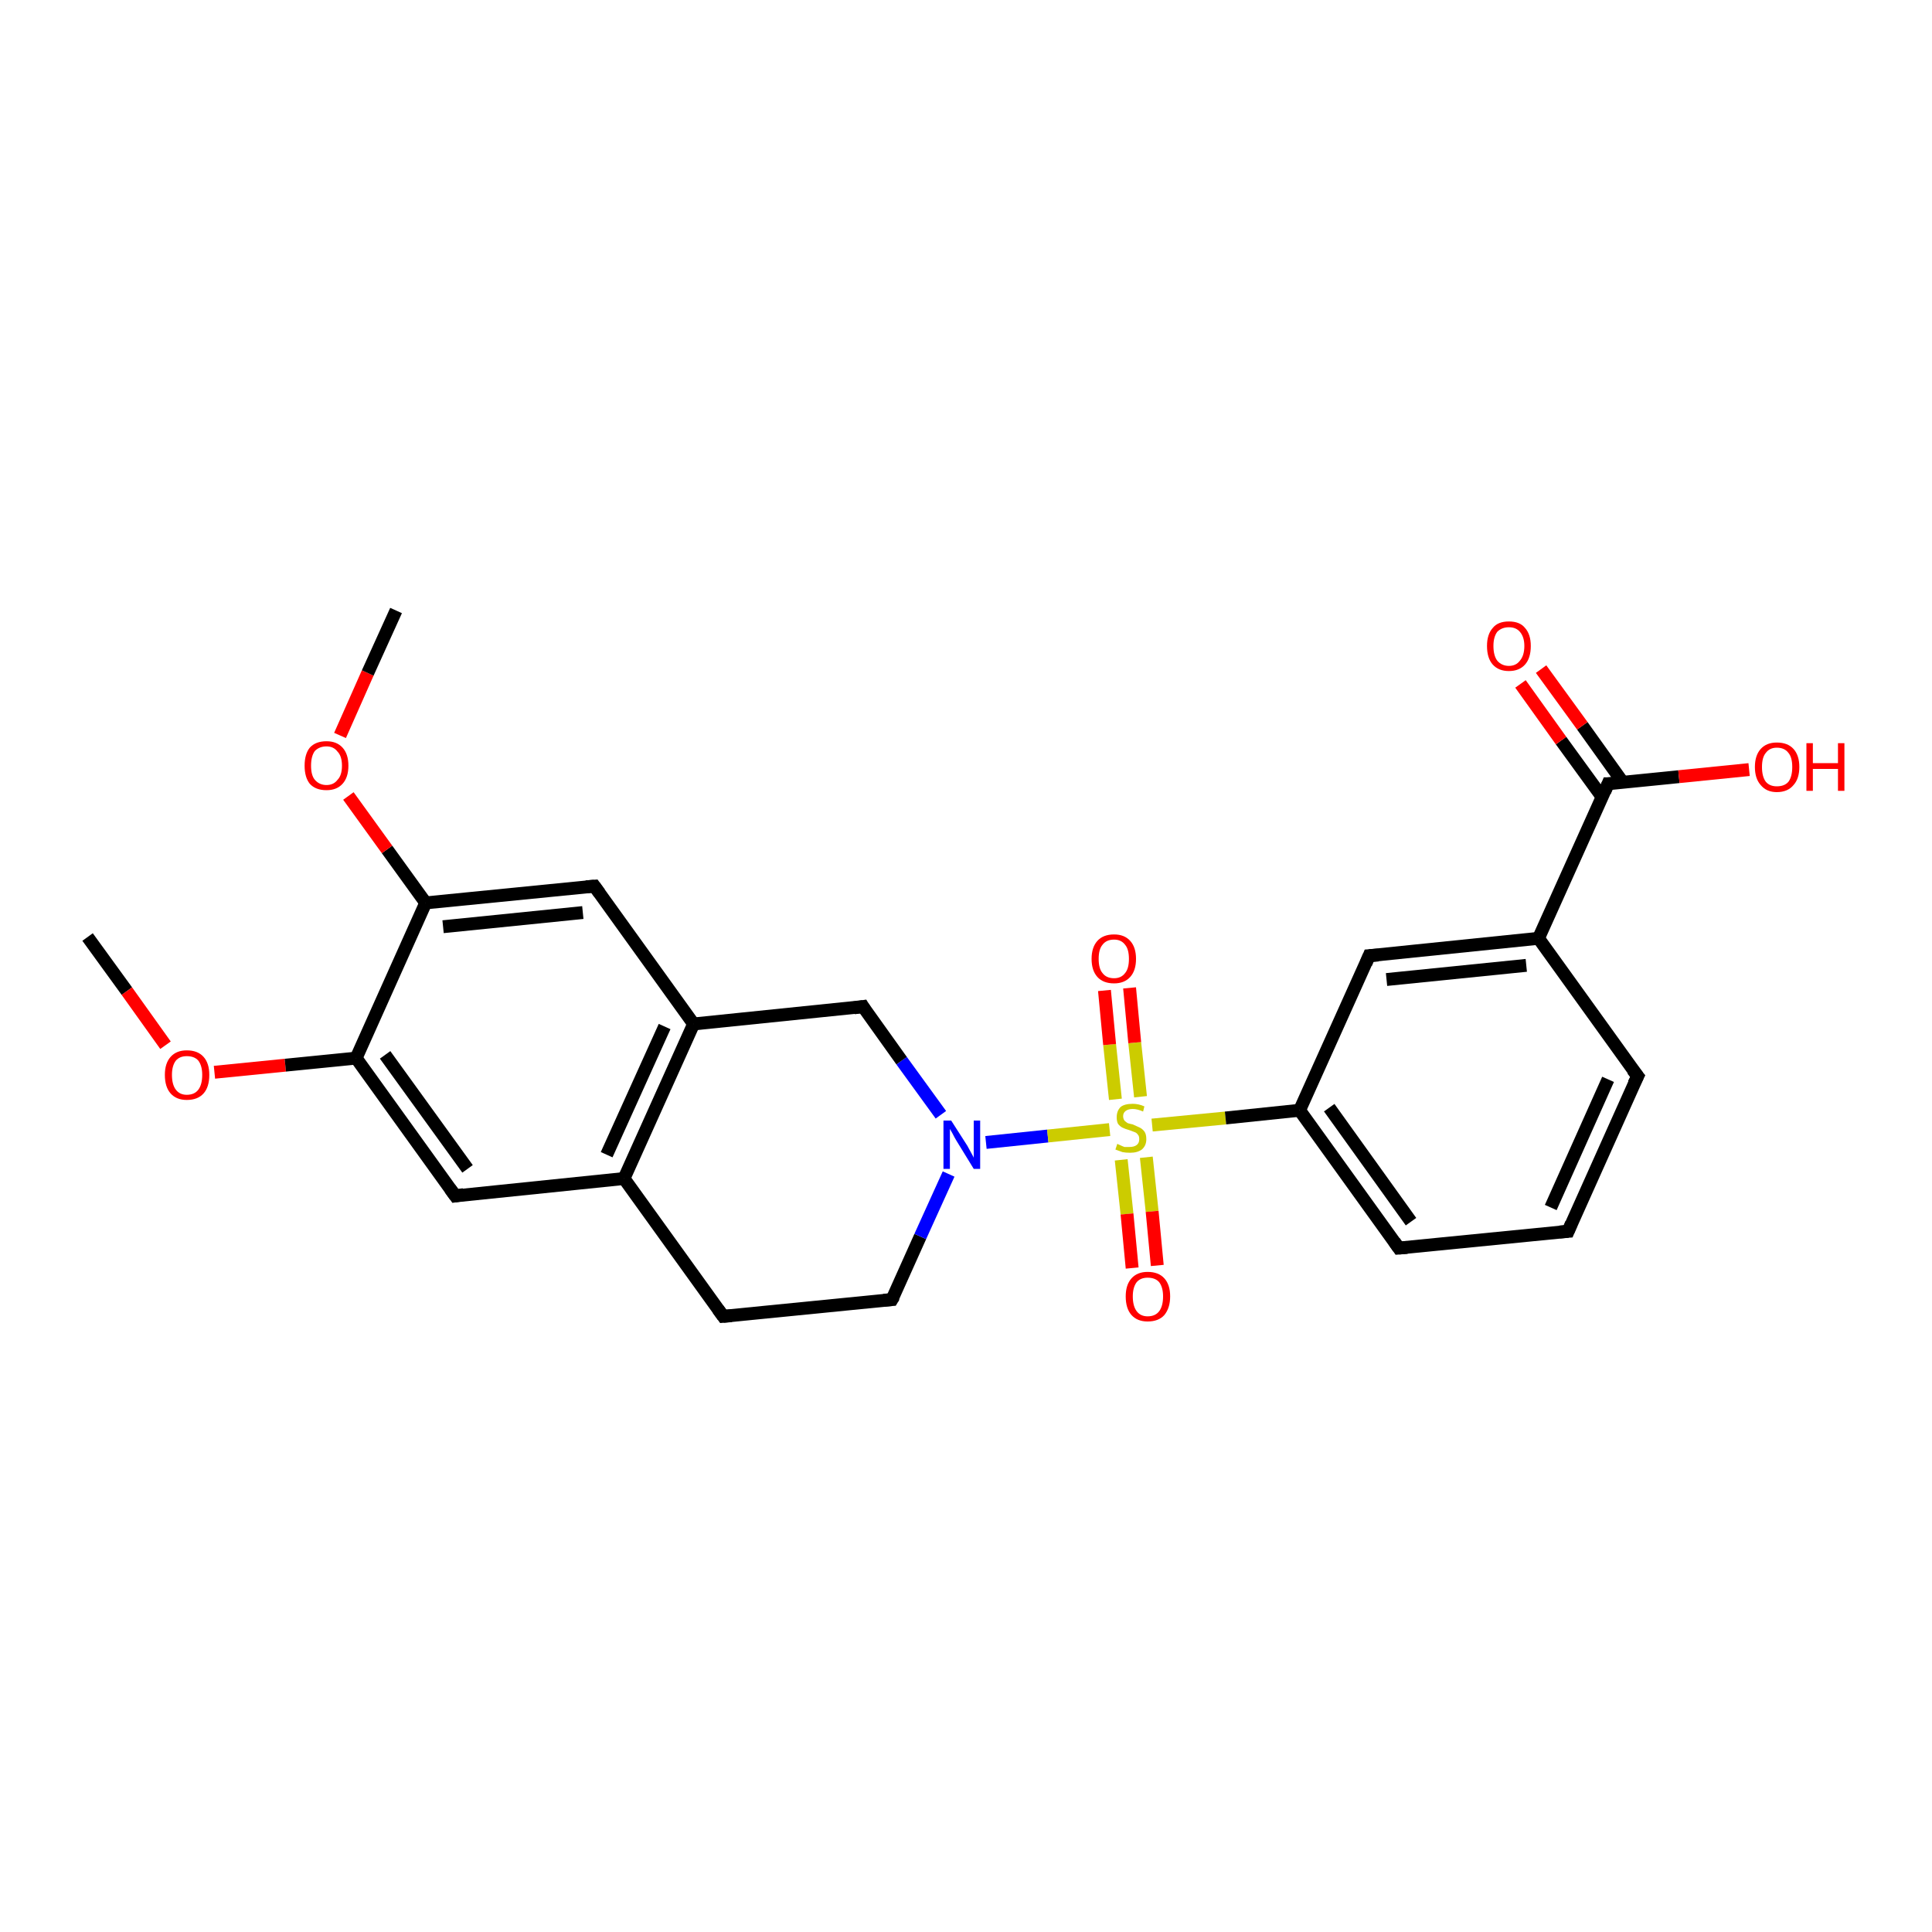 <?xml version='1.0' encoding='iso-8859-1'?>
<svg version='1.1' baseProfile='full'
              xmlns='http://www.w3.org/2000/svg'
                      xmlns:rdkit='http://www.rdkit.org/xml'
                      xmlns:xlink='http://www.w3.org/1999/xlink'
                  xml:space='preserve'
width='300px' height='300px' viewBox='0 0 300 300'>
<!-- END OF HEADER -->
<rect style='opacity:1.0;fill:#FFFFFF;stroke:none' width='300.0' height='300.0' x='0.0' y='0.0'> </rect>
<path class='bond-0 atom-0 atom-1' d='M 13.6,145.5 L 19.7,153.9' style='fill:none;fill-rule:evenodd;stroke:#000000;stroke-width:2.0px;stroke-linecap:butt;stroke-linejoin:miter;stroke-opacity:1' />
<path class='bond-0 atom-0 atom-1' d='M 19.7,153.9 L 25.7,162.3' style='fill:none;fill-rule:evenodd;stroke:#FF0000;stroke-width:2.0px;stroke-linecap:butt;stroke-linejoin:miter;stroke-opacity:1' />
<path class='bond-1 atom-1 atom-2' d='M 33.3,166.5 L 44.3,165.4' style='fill:none;fill-rule:evenodd;stroke:#FF0000;stroke-width:2.0px;stroke-linecap:butt;stroke-linejoin:miter;stroke-opacity:1' />
<path class='bond-1 atom-1 atom-2' d='M 44.3,165.4 L 55.3,164.3' style='fill:none;fill-rule:evenodd;stroke:#000000;stroke-width:2.0px;stroke-linecap:butt;stroke-linejoin:miter;stroke-opacity:1' />
<path class='bond-2 atom-2 atom-3' d='M 55.3,164.3 L 70.7,185.7' style='fill:none;fill-rule:evenodd;stroke:#000000;stroke-width:2.0px;stroke-linecap:butt;stroke-linejoin:miter;stroke-opacity:1' />
<path class='bond-2 atom-2 atom-3' d='M 59.8,163.8 L 72.6,181.5' style='fill:none;fill-rule:evenodd;stroke:#000000;stroke-width:2.0px;stroke-linecap:butt;stroke-linejoin:miter;stroke-opacity:1' />
<path class='bond-3 atom-3 atom-4' d='M 70.7,185.7 L 96.9,183.0' style='fill:none;fill-rule:evenodd;stroke:#000000;stroke-width:2.0px;stroke-linecap:butt;stroke-linejoin:miter;stroke-opacity:1' />
<path class='bond-4 atom-4 atom-5' d='M 96.9,183.0 L 112.3,204.4' style='fill:none;fill-rule:evenodd;stroke:#000000;stroke-width:2.0px;stroke-linecap:butt;stroke-linejoin:miter;stroke-opacity:1' />
<path class='bond-5 atom-5 atom-6' d='M 112.3,204.4 L 138.5,201.8' style='fill:none;fill-rule:evenodd;stroke:#000000;stroke-width:2.0px;stroke-linecap:butt;stroke-linejoin:miter;stroke-opacity:1' />
<path class='bond-6 atom-6 atom-7' d='M 138.5,201.8 L 142.9,192.0' style='fill:none;fill-rule:evenodd;stroke:#000000;stroke-width:2.0px;stroke-linecap:butt;stroke-linejoin:miter;stroke-opacity:1' />
<path class='bond-6 atom-6 atom-7' d='M 142.9,192.0 L 147.3,182.3' style='fill:none;fill-rule:evenodd;stroke:#0000FF;stroke-width:2.0px;stroke-linecap:butt;stroke-linejoin:miter;stroke-opacity:1' />
<path class='bond-7 atom-7 atom-8' d='M 146.1,173.1 L 140.0,164.7' style='fill:none;fill-rule:evenodd;stroke:#0000FF;stroke-width:2.0px;stroke-linecap:butt;stroke-linejoin:miter;stroke-opacity:1' />
<path class='bond-7 atom-7 atom-8' d='M 140.0,164.7 L 134.0,156.3' style='fill:none;fill-rule:evenodd;stroke:#000000;stroke-width:2.0px;stroke-linecap:butt;stroke-linejoin:miter;stroke-opacity:1' />
<path class='bond-8 atom-8 atom-9' d='M 134.0,156.3 L 107.7,159.0' style='fill:none;fill-rule:evenodd;stroke:#000000;stroke-width:2.0px;stroke-linecap:butt;stroke-linejoin:miter;stroke-opacity:1' />
<path class='bond-9 atom-9 atom-10' d='M 107.7,159.0 L 92.3,137.6' style='fill:none;fill-rule:evenodd;stroke:#000000;stroke-width:2.0px;stroke-linecap:butt;stroke-linejoin:miter;stroke-opacity:1' />
<path class='bond-10 atom-10 atom-11' d='M 92.3,137.6 L 66.1,140.2' style='fill:none;fill-rule:evenodd;stroke:#000000;stroke-width:2.0px;stroke-linecap:butt;stroke-linejoin:miter;stroke-opacity:1' />
<path class='bond-10 atom-10 atom-11' d='M 90.5,141.7 L 68.8,143.9' style='fill:none;fill-rule:evenodd;stroke:#000000;stroke-width:2.0px;stroke-linecap:butt;stroke-linejoin:miter;stroke-opacity:1' />
<path class='bond-11 atom-11 atom-12' d='M 66.1,140.2 L 60.1,131.9' style='fill:none;fill-rule:evenodd;stroke:#000000;stroke-width:2.0px;stroke-linecap:butt;stroke-linejoin:miter;stroke-opacity:1' />
<path class='bond-11 atom-11 atom-12' d='M 60.1,131.9 L 54.1,123.6' style='fill:none;fill-rule:evenodd;stroke:#FF0000;stroke-width:2.0px;stroke-linecap:butt;stroke-linejoin:miter;stroke-opacity:1' />
<path class='bond-12 atom-12 atom-13' d='M 52.8,114.2 L 57.1,104.5' style='fill:none;fill-rule:evenodd;stroke:#FF0000;stroke-width:2.0px;stroke-linecap:butt;stroke-linejoin:miter;stroke-opacity:1' />
<path class='bond-12 atom-12 atom-13' d='M 57.1,104.5 L 61.5,94.8' style='fill:none;fill-rule:evenodd;stroke:#000000;stroke-width:2.0px;stroke-linecap:butt;stroke-linejoin:miter;stroke-opacity:1' />
<path class='bond-13 atom-7 atom-14' d='M 153.1,177.4 L 162.7,176.4' style='fill:none;fill-rule:evenodd;stroke:#0000FF;stroke-width:2.0px;stroke-linecap:butt;stroke-linejoin:miter;stroke-opacity:1' />
<path class='bond-13 atom-7 atom-14' d='M 162.7,176.4 L 172.3,175.4' style='fill:none;fill-rule:evenodd;stroke:#CCCC00;stroke-width:2.0px;stroke-linecap:butt;stroke-linejoin:miter;stroke-opacity:1' />
<path class='bond-14 atom-14 atom-15' d='M 177.1,170.3 L 176.2,161.9' style='fill:none;fill-rule:evenodd;stroke:#CCCC00;stroke-width:2.0px;stroke-linecap:butt;stroke-linejoin:miter;stroke-opacity:1' />
<path class='bond-14 atom-14 atom-15' d='M 176.2,161.9 L 175.4,153.4' style='fill:none;fill-rule:evenodd;stroke:#FF0000;stroke-width:2.0px;stroke-linecap:butt;stroke-linejoin:miter;stroke-opacity:1' />
<path class='bond-14 atom-14 atom-15' d='M 173.2,170.7 L 172.3,162.2' style='fill:none;fill-rule:evenodd;stroke:#CCCC00;stroke-width:2.0px;stroke-linecap:butt;stroke-linejoin:miter;stroke-opacity:1' />
<path class='bond-14 atom-14 atom-15' d='M 172.3,162.2 L 171.5,153.8' style='fill:none;fill-rule:evenodd;stroke:#FF0000;stroke-width:2.0px;stroke-linecap:butt;stroke-linejoin:miter;stroke-opacity:1' />
<path class='bond-15 atom-14 atom-16' d='M 174.1,180.1 L 175.0,188.5' style='fill:none;fill-rule:evenodd;stroke:#CCCC00;stroke-width:2.0px;stroke-linecap:butt;stroke-linejoin:miter;stroke-opacity:1' />
<path class='bond-15 atom-14 atom-16' d='M 175.0,188.5 L 175.8,196.9' style='fill:none;fill-rule:evenodd;stroke:#FF0000;stroke-width:2.0px;stroke-linecap:butt;stroke-linejoin:miter;stroke-opacity:1' />
<path class='bond-15 atom-14 atom-16' d='M 178.0,179.7 L 178.9,188.1' style='fill:none;fill-rule:evenodd;stroke:#CCCC00;stroke-width:2.0px;stroke-linecap:butt;stroke-linejoin:miter;stroke-opacity:1' />
<path class='bond-15 atom-14 atom-16' d='M 178.9,188.1 L 179.7,196.5' style='fill:none;fill-rule:evenodd;stroke:#FF0000;stroke-width:2.0px;stroke-linecap:butt;stroke-linejoin:miter;stroke-opacity:1' />
<path class='bond-16 atom-14 atom-17' d='M 178.9,174.7 L 190.3,173.6' style='fill:none;fill-rule:evenodd;stroke:#CCCC00;stroke-width:2.0px;stroke-linecap:butt;stroke-linejoin:miter;stroke-opacity:1' />
<path class='bond-16 atom-14 atom-17' d='M 190.3,173.6 L 201.8,172.4' style='fill:none;fill-rule:evenodd;stroke:#000000;stroke-width:2.0px;stroke-linecap:butt;stroke-linejoin:miter;stroke-opacity:1' />
<path class='bond-17 atom-17 atom-18' d='M 201.8,172.4 L 217.2,193.8' style='fill:none;fill-rule:evenodd;stroke:#000000;stroke-width:2.0px;stroke-linecap:butt;stroke-linejoin:miter;stroke-opacity:1' />
<path class='bond-17 atom-17 atom-18' d='M 206.4,172.0 L 219.1,189.7' style='fill:none;fill-rule:evenodd;stroke:#000000;stroke-width:2.0px;stroke-linecap:butt;stroke-linejoin:miter;stroke-opacity:1' />
<path class='bond-18 atom-18 atom-19' d='M 217.2,193.8 L 243.5,191.2' style='fill:none;fill-rule:evenodd;stroke:#000000;stroke-width:2.0px;stroke-linecap:butt;stroke-linejoin:miter;stroke-opacity:1' />
<path class='bond-19 atom-19 atom-20' d='M 243.5,191.2 L 254.3,167.1' style='fill:none;fill-rule:evenodd;stroke:#000000;stroke-width:2.0px;stroke-linecap:butt;stroke-linejoin:miter;stroke-opacity:1' />
<path class='bond-19 atom-19 atom-20' d='M 240.8,187.5 L 249.7,167.6' style='fill:none;fill-rule:evenodd;stroke:#000000;stroke-width:2.0px;stroke-linecap:butt;stroke-linejoin:miter;stroke-opacity:1' />
<path class='bond-20 atom-20 atom-21' d='M 254.3,167.1 L 238.9,145.7' style='fill:none;fill-rule:evenodd;stroke:#000000;stroke-width:2.0px;stroke-linecap:butt;stroke-linejoin:miter;stroke-opacity:1' />
<path class='bond-21 atom-21 atom-22' d='M 238.9,145.7 L 212.6,148.4' style='fill:none;fill-rule:evenodd;stroke:#000000;stroke-width:2.0px;stroke-linecap:butt;stroke-linejoin:miter;stroke-opacity:1' />
<path class='bond-21 atom-21 atom-22' d='M 237.0,149.9 L 215.3,152.1' style='fill:none;fill-rule:evenodd;stroke:#000000;stroke-width:2.0px;stroke-linecap:butt;stroke-linejoin:miter;stroke-opacity:1' />
<path class='bond-22 atom-21 atom-23' d='M 238.9,145.7 L 249.7,121.7' style='fill:none;fill-rule:evenodd;stroke:#000000;stroke-width:2.0px;stroke-linecap:butt;stroke-linejoin:miter;stroke-opacity:1' />
<path class='bond-23 atom-23 atom-24' d='M 249.7,121.7 L 260.7,120.6' style='fill:none;fill-rule:evenodd;stroke:#000000;stroke-width:2.0px;stroke-linecap:butt;stroke-linejoin:miter;stroke-opacity:1' />
<path class='bond-23 atom-23 atom-24' d='M 260.7,120.6 L 271.6,119.5' style='fill:none;fill-rule:evenodd;stroke:#FF0000;stroke-width:2.0px;stroke-linecap:butt;stroke-linejoin:miter;stroke-opacity:1' />
<path class='bond-24 atom-23 atom-25' d='M 252.0,121.5 L 245.7,112.7' style='fill:none;fill-rule:evenodd;stroke:#000000;stroke-width:2.0px;stroke-linecap:butt;stroke-linejoin:miter;stroke-opacity:1' />
<path class='bond-24 atom-23 atom-25' d='M 245.7,112.7 L 239.3,103.9' style='fill:none;fill-rule:evenodd;stroke:#FF0000;stroke-width:2.0px;stroke-linecap:butt;stroke-linejoin:miter;stroke-opacity:1' />
<path class='bond-24 atom-23 atom-25' d='M 248.8,123.8 L 242.4,115.0' style='fill:none;fill-rule:evenodd;stroke:#000000;stroke-width:2.0px;stroke-linecap:butt;stroke-linejoin:miter;stroke-opacity:1' />
<path class='bond-24 atom-23 atom-25' d='M 242.4,115.0 L 236.1,106.2' style='fill:none;fill-rule:evenodd;stroke:#FF0000;stroke-width:2.0px;stroke-linecap:butt;stroke-linejoin:miter;stroke-opacity:1' />
<path class='bond-25 atom-11 atom-2' d='M 66.1,140.2 L 55.3,164.3' style='fill:none;fill-rule:evenodd;stroke:#000000;stroke-width:2.0px;stroke-linecap:butt;stroke-linejoin:miter;stroke-opacity:1' />
<path class='bond-26 atom-22 atom-17' d='M 212.6,148.4 L 201.8,172.4' style='fill:none;fill-rule:evenodd;stroke:#000000;stroke-width:2.0px;stroke-linecap:butt;stroke-linejoin:miter;stroke-opacity:1' />
<path class='bond-27 atom-9 atom-4' d='M 107.7,159.0 L 96.9,183.0' style='fill:none;fill-rule:evenodd;stroke:#000000;stroke-width:2.0px;stroke-linecap:butt;stroke-linejoin:miter;stroke-opacity:1' />
<path class='bond-27 atom-9 atom-4' d='M 103.2,159.4 L 94.2,179.3' style='fill:none;fill-rule:evenodd;stroke:#000000;stroke-width:2.0px;stroke-linecap:butt;stroke-linejoin:miter;stroke-opacity:1' />
<path d='M 69.9,184.6 L 70.7,185.7 L 72.0,185.5' style='fill:none;stroke:#000000;stroke-width:2.0px;stroke-linecap:butt;stroke-linejoin:miter;stroke-opacity:1;' />
<path d='M 111.5,203.3 L 112.3,204.4 L 113.6,204.3' style='fill:none;stroke:#000000;stroke-width:2.0px;stroke-linecap:butt;stroke-linejoin:miter;stroke-opacity:1;' />
<path d='M 137.2,201.9 L 138.5,201.8 L 138.8,201.3' style='fill:none;stroke:#000000;stroke-width:2.0px;stroke-linecap:butt;stroke-linejoin:miter;stroke-opacity:1;' />
<path d='M 134.3,156.8 L 134.0,156.3 L 132.6,156.5' style='fill:none;stroke:#000000;stroke-width:2.0px;stroke-linecap:butt;stroke-linejoin:miter;stroke-opacity:1;' />
<path d='M 93.1,138.7 L 92.3,137.6 L 91.0,137.7' style='fill:none;stroke:#000000;stroke-width:2.0px;stroke-linecap:butt;stroke-linejoin:miter;stroke-opacity:1;' />
<path d='M 216.5,192.8 L 217.2,193.8 L 218.5,193.7' style='fill:none;stroke:#000000;stroke-width:2.0px;stroke-linecap:butt;stroke-linejoin:miter;stroke-opacity:1;' />
<path d='M 242.2,191.3 L 243.5,191.2 L 244.0,190.0' style='fill:none;stroke:#000000;stroke-width:2.0px;stroke-linecap:butt;stroke-linejoin:miter;stroke-opacity:1;' />
<path d='M 253.7,168.3 L 254.3,167.1 L 253.5,166.1' style='fill:none;stroke:#000000;stroke-width:2.0px;stroke-linecap:butt;stroke-linejoin:miter;stroke-opacity:1;' />
<path d='M 214.0,148.3 L 212.6,148.4 L 212.1,149.6' style='fill:none;stroke:#000000;stroke-width:2.0px;stroke-linecap:butt;stroke-linejoin:miter;stroke-opacity:1;' />
<path d='M 249.2,122.9 L 249.7,121.7 L 250.3,121.7' style='fill:none;stroke:#000000;stroke-width:2.0px;stroke-linecap:butt;stroke-linejoin:miter;stroke-opacity:1;' />
<path class='atom-1' d='M 25.6 166.9
Q 25.6 165.1, 26.5 164.1
Q 27.4 163.1, 29.0 163.1
Q 30.7 163.1, 31.6 164.1
Q 32.5 165.1, 32.5 166.9
Q 32.5 168.8, 31.6 169.8
Q 30.7 170.8, 29.0 170.8
Q 27.4 170.8, 26.5 169.8
Q 25.6 168.8, 25.6 166.9
M 29.0 170.0
Q 30.2 170.0, 30.8 169.2
Q 31.4 168.4, 31.4 166.9
Q 31.4 165.5, 30.8 164.7
Q 30.2 164.0, 29.0 164.0
Q 27.9 164.0, 27.3 164.7
Q 26.7 165.5, 26.7 166.9
Q 26.7 168.4, 27.3 169.2
Q 27.9 170.0, 29.0 170.0
' fill='#FF0000'/>
<path class='atom-7' d='M 147.7 174.0
L 150.2 177.9
Q 150.4 178.3, 150.8 179.0
Q 151.2 179.7, 151.2 179.8
L 151.2 174.0
L 152.2 174.0
L 152.2 181.5
L 151.2 181.5
L 148.5 177.1
Q 148.2 176.6, 147.9 176.0
Q 147.6 175.5, 147.5 175.3
L 147.5 181.5
L 146.5 181.5
L 146.5 174.0
L 147.7 174.0
' fill='#0000FF'/>
<path class='atom-12' d='M 47.3 118.9
Q 47.3 117.1, 48.1 116.1
Q 49.0 115.1, 50.7 115.1
Q 52.3 115.1, 53.2 116.1
Q 54.1 117.1, 54.1 118.9
Q 54.1 120.7, 53.2 121.7
Q 52.3 122.7, 50.7 122.7
Q 49.0 122.7, 48.1 121.7
Q 47.3 120.7, 47.3 118.9
M 50.7 121.9
Q 51.8 121.9, 52.4 121.1
Q 53.1 120.4, 53.1 118.9
Q 53.1 117.4, 52.4 116.7
Q 51.8 115.9, 50.7 115.9
Q 49.6 115.9, 48.9 116.6
Q 48.3 117.4, 48.3 118.9
Q 48.3 120.4, 48.9 121.1
Q 49.6 121.9, 50.7 121.9
' fill='#FF0000'/>
<path class='atom-14' d='M 173.5 177.6
Q 173.6 177.7, 173.9 177.8
Q 174.3 178.0, 174.6 178.1
Q 175.0 178.1, 175.4 178.1
Q 176.1 178.1, 176.5 177.8
Q 176.9 177.5, 176.9 176.9
Q 176.9 176.4, 176.7 176.2
Q 176.5 175.9, 176.2 175.8
Q 175.9 175.7, 175.4 175.5
Q 174.7 175.3, 174.3 175.1
Q 173.9 174.9, 173.6 174.5
Q 173.4 174.1, 173.4 173.5
Q 173.4 172.5, 174.0 171.9
Q 174.6 171.4, 175.9 171.4
Q 176.8 171.4, 177.7 171.8
L 177.5 172.6
Q 176.6 172.2, 175.9 172.2
Q 175.2 172.2, 174.8 172.5
Q 174.4 172.8, 174.4 173.3
Q 174.4 173.7, 174.6 174.0
Q 174.8 174.2, 175.1 174.4
Q 175.4 174.5, 175.9 174.6
Q 176.6 174.9, 177.0 175.1
Q 177.4 175.3, 177.7 175.7
Q 178.0 176.1, 178.0 176.9
Q 178.0 177.9, 177.3 178.5
Q 176.6 179.0, 175.5 179.0
Q 174.8 179.0, 174.3 178.9
Q 173.8 178.7, 173.2 178.5
L 173.5 177.6
' fill='#CCCC00'/>
<path class='atom-15' d='M 169.5 148.9
Q 169.5 147.1, 170.4 146.1
Q 171.3 145.1, 173.0 145.1
Q 174.6 145.1, 175.5 146.1
Q 176.4 147.1, 176.4 148.9
Q 176.4 150.7, 175.5 151.7
Q 174.6 152.7, 173.0 152.7
Q 171.3 152.7, 170.4 151.7
Q 169.5 150.7, 169.5 148.9
M 173.0 151.9
Q 174.1 151.9, 174.7 151.1
Q 175.3 150.4, 175.3 148.9
Q 175.3 147.4, 174.7 146.7
Q 174.1 145.9, 173.0 145.9
Q 171.8 145.9, 171.2 146.7
Q 170.6 147.4, 170.6 148.9
Q 170.6 150.4, 171.2 151.1
Q 171.8 151.9, 173.0 151.9
' fill='#FF0000'/>
<path class='atom-16' d='M 174.8 201.3
Q 174.8 199.5, 175.7 198.5
Q 176.6 197.5, 178.2 197.5
Q 179.9 197.5, 180.8 198.5
Q 181.7 199.5, 181.7 201.3
Q 181.7 203.1, 180.8 204.2
Q 179.9 205.2, 178.2 205.2
Q 176.6 205.2, 175.7 204.2
Q 174.8 203.2, 174.8 201.3
M 178.2 204.4
Q 179.4 204.4, 180.0 203.6
Q 180.6 202.8, 180.6 201.3
Q 180.6 199.9, 180.0 199.1
Q 179.4 198.4, 178.2 198.4
Q 177.1 198.4, 176.5 199.1
Q 175.9 199.9, 175.9 201.3
Q 175.9 202.8, 176.5 203.6
Q 177.1 204.4, 178.2 204.4
' fill='#FF0000'/>
<path class='atom-24' d='M 272.5 119.1
Q 272.5 117.3, 273.4 116.3
Q 274.3 115.3, 275.9 115.3
Q 277.6 115.3, 278.5 116.3
Q 279.4 117.3, 279.4 119.1
Q 279.4 120.9, 278.5 121.9
Q 277.6 123.0, 275.9 123.0
Q 274.3 123.0, 273.4 121.9
Q 272.5 120.9, 272.5 119.1
M 275.9 122.1
Q 277.1 122.1, 277.7 121.4
Q 278.3 120.6, 278.3 119.1
Q 278.3 117.6, 277.7 116.9
Q 277.1 116.1, 275.9 116.1
Q 274.8 116.1, 274.2 116.9
Q 273.6 117.6, 273.6 119.1
Q 273.6 120.6, 274.2 121.4
Q 274.8 122.1, 275.9 122.1
' fill='#FF0000'/>
<path class='atom-24' d='M 280.5 115.4
L 281.5 115.4
L 281.5 118.5
L 285.4 118.5
L 285.4 115.4
L 286.4 115.4
L 286.4 122.8
L 285.4 122.8
L 285.4 119.4
L 281.5 119.4
L 281.5 122.8
L 280.5 122.8
L 280.5 115.4
' fill='#FF0000'/>
<path class='atom-25' d='M 230.9 100.3
Q 230.9 98.5, 231.8 97.5
Q 232.6 96.5, 234.3 96.5
Q 236.0 96.5, 236.8 97.5
Q 237.7 98.5, 237.7 100.3
Q 237.7 102.2, 236.8 103.2
Q 235.9 104.2, 234.3 104.2
Q 232.7 104.2, 231.8 103.2
Q 230.9 102.2, 230.9 100.3
M 234.3 103.4
Q 235.4 103.4, 236.0 102.6
Q 236.7 101.8, 236.7 100.3
Q 236.7 98.9, 236.0 98.1
Q 235.4 97.4, 234.3 97.4
Q 233.2 97.4, 232.5 98.1
Q 231.9 98.9, 231.9 100.3
Q 231.9 101.8, 232.5 102.6
Q 233.2 103.4, 234.3 103.4
' fill='#FF0000'/>
</svg>
